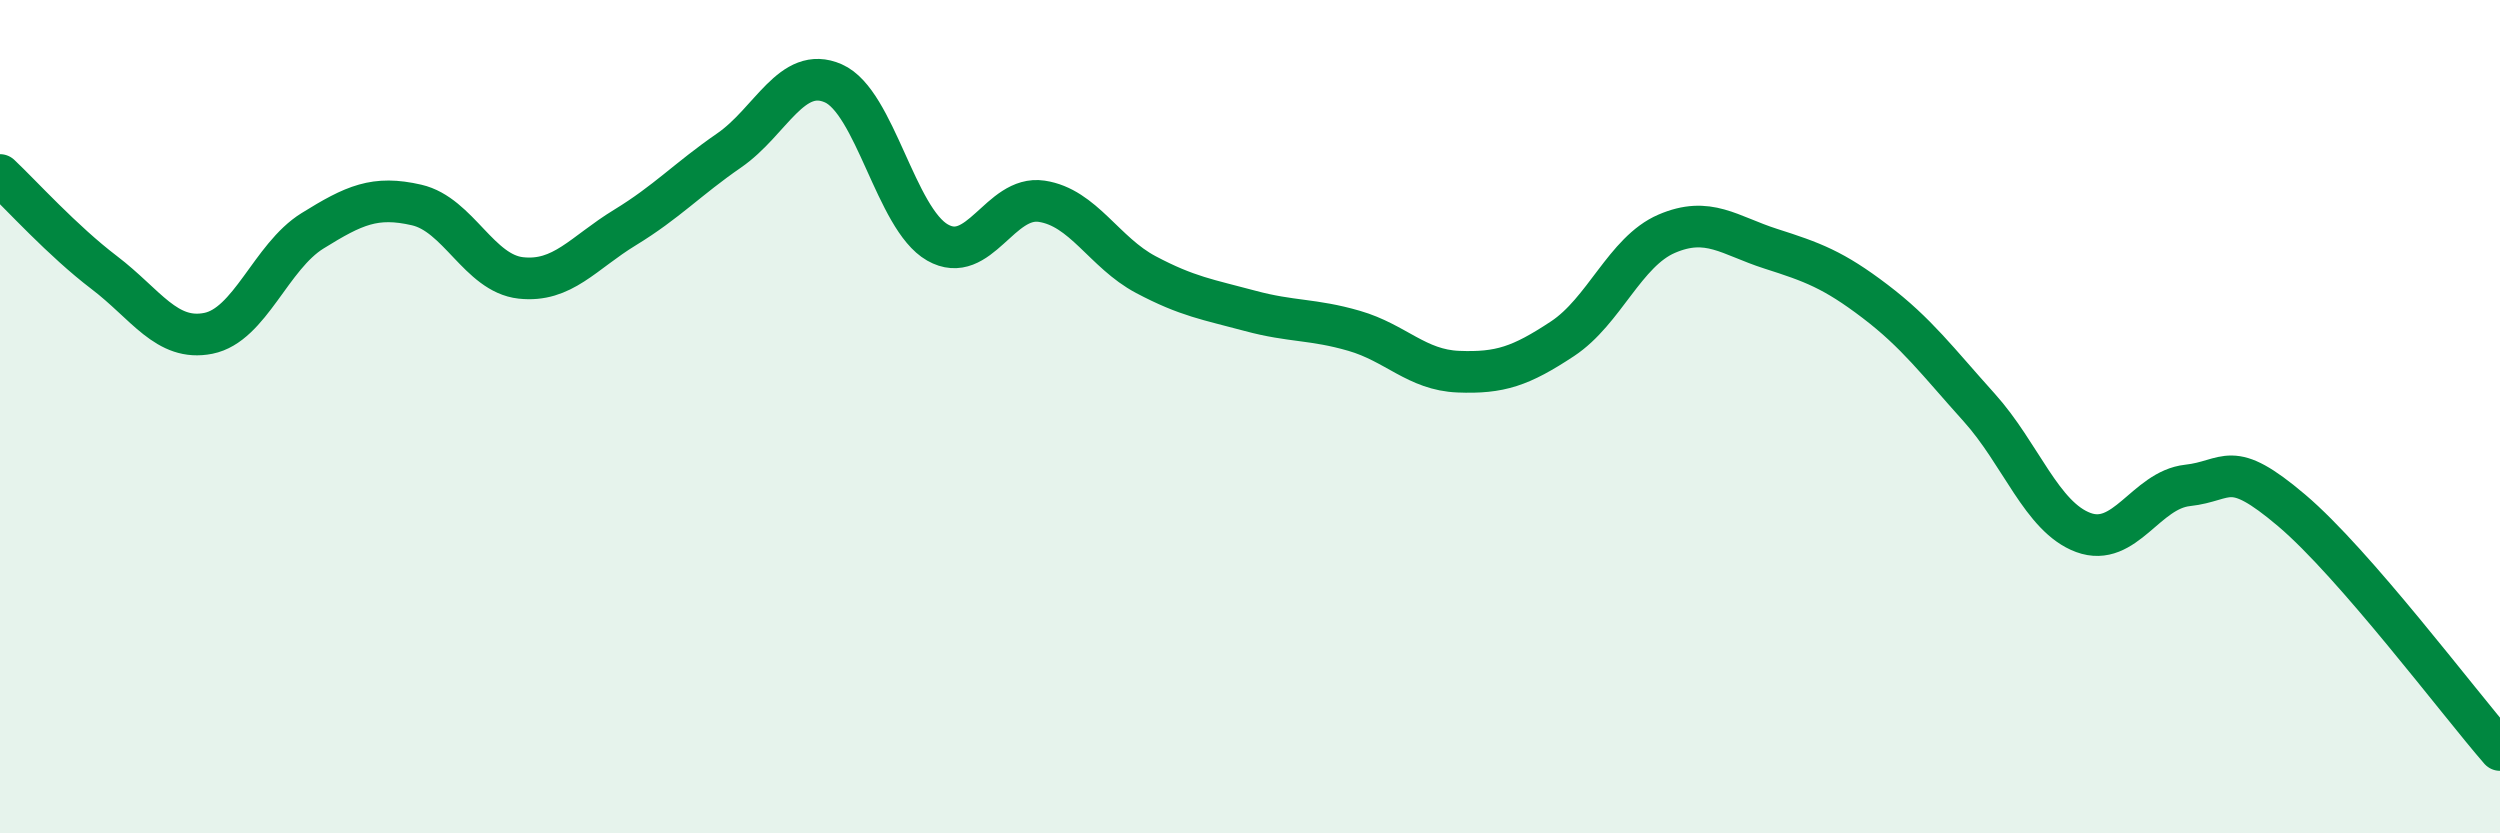 
    <svg width="60" height="20" viewBox="0 0 60 20" xmlns="http://www.w3.org/2000/svg">
      <path
        d="M 0,4.2 C 0.5,4.67 1.5,5.78 2.5,6.54 C 3.5,7.3 4,8.2 5,8 C 6,7.8 6.5,6.16 7.5,5.54 C 8.5,4.92 9,4.69 10,4.92 C 11,5.15 11.5,6.56 12.5,6.67 C 13.5,6.78 14,6.07 15,5.46 C 16,4.85 16.5,4.3 17.5,3.61 C 18.5,2.92 19,1.56 20,2 C 21,2.44 21.5,5.25 22.5,5.82 C 23.5,6.39 24,4.68 25,4.83 C 26,4.98 26.5,6.06 27.5,6.59 C 28.5,7.12 29,7.19 30,7.46 C 31,7.73 31.5,7.65 32.5,7.94 C 33.5,8.23 34,8.88 35,8.92 C 36,8.96 36.5,8.79 37.5,8.13 C 38.5,7.47 39,6.04 40,5.61 C 41,5.18 41.5,5.65 42.5,5.97 C 43.5,6.29 44,6.47 45,7.23 C 46,7.99 46.5,8.67 47.5,9.78 C 48.5,10.89 49,12.41 50,12.78 C 51,13.15 51.5,11.76 52.5,11.65 C 53.5,11.54 53.5,10.98 55,12.25 C 56.5,13.52 59,16.85 60,18L60 20L0 20Z"
        fill="#008740"
        opacity="0.1"
        stroke-linecap="round"
        stroke-linejoin="round"
      />
      <path
        d="M 0,4.2 C 0.5,4.67 1.5,5.78 2.5,6.54 C 3.5,7.3 4,8.2 5,8 C 6,7.8 6.5,6.16 7.5,5.54 C 8.5,4.92 9,4.69 10,4.92 C 11,5.15 11.5,6.56 12.5,6.67 C 13.5,6.78 14,6.07 15,5.46 C 16,4.85 16.5,4.3 17.5,3.61 C 18.5,2.92 19,1.56 20,2 C 21,2.44 21.5,5.25 22.5,5.82 C 23.5,6.39 24,4.68 25,4.83 C 26,4.98 26.5,6.06 27.5,6.59 C 28.5,7.12 29,7.19 30,7.46 C 31,7.73 31.5,7.65 32.5,7.94 C 33.5,8.23 34,8.88 35,8.92 C 36,8.96 36.5,8.79 37.5,8.13 C 38.5,7.47 39,6.04 40,5.61 C 41,5.18 41.5,5.65 42.5,5.97 C 43.5,6.29 44,6.47 45,7.23 C 46,7.99 46.5,8.67 47.5,9.78 C 48.5,10.89 49,12.41 50,12.78 C 51,13.15 51.5,11.76 52.5,11.65 C 53.5,11.54 53.5,10.98 55,12.25 C 56.5,13.52 59,16.85 60,18"
        stroke="#008740"
        stroke-width="1"
        fill="none"
        stroke-linecap="round"
        stroke-linejoin="round"
      />
    </svg>
  